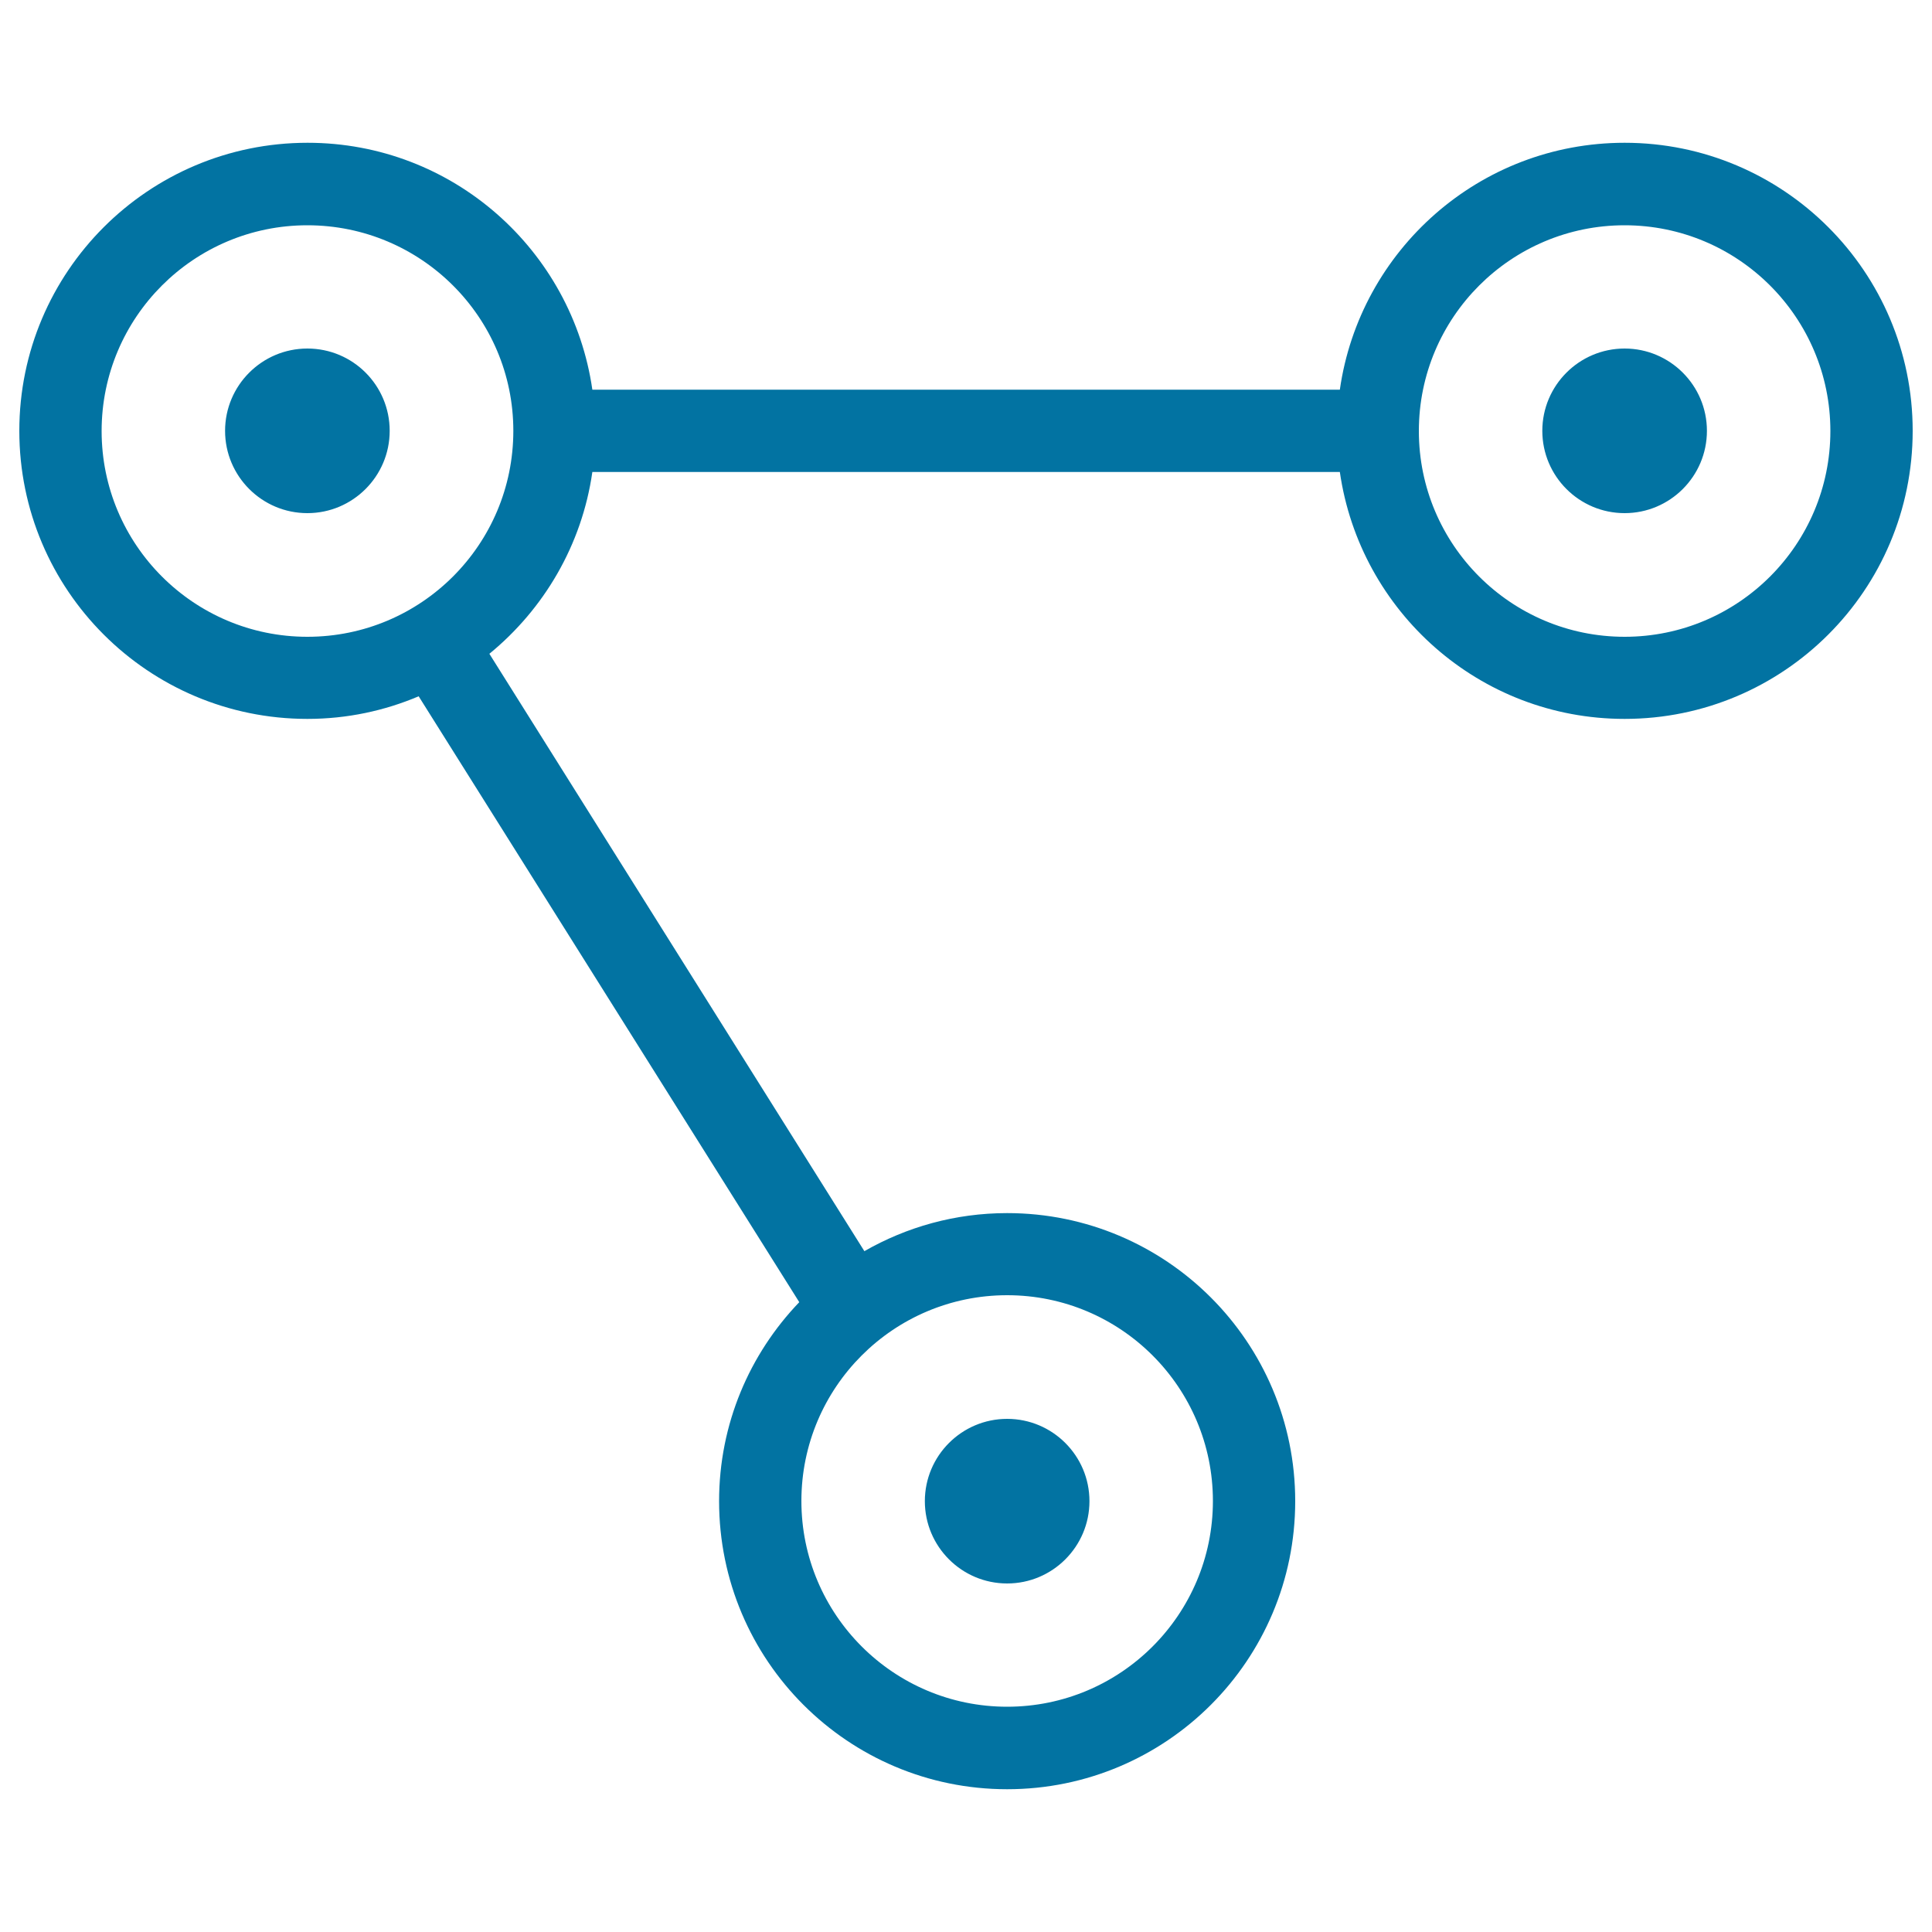 <svg xmlns="http://www.w3.org/2000/svg" viewBox="0 0 1000 1000" style="fill:#0273a2">
<title>Interface Symbol Of Three Circles With Dots Inside Connected By Two Lines SVG icon</title>
<g><g id="Ellipse_4_copy_5"><g><path d="M521.3,819.6c23.5,0,42.6-19.1,42.6-42.6c0-23.5-19.1-42.6-42.6-42.6c-23.5,0-42.6,19.1-42.6,42.6C478.7,800.5,497.8,819.6,521.3,819.6z M840.9,180.4c-23.5,0-42.6,19.1-42.6,42.6c0,23.5,19.1,42.6,42.6,42.6c23.5,0,42.6-19.1,42.6-42.6C883.5,199.5,864.4,180.4,840.9,180.4z M840.9,73.9c-75.1,0-137.1,55.6-147.4,127.8H306.6c-10.4-72.2-72.3-127.8-147.4-127.8C76.8,73.9,10,140.7,10,223c0,82.4,66.8,149.1,149.1,149.1c20.5,0,39.9-4.2,57.6-11.7L413.7,674c-25.7,26.8-41.5,63-41.5,103c0,82.4,66.8,149.1,149.1,149.1c82.4,0,149.1-66.8,149.1-149.1c0-82.4-66.8-149.1-149.1-149.1c-26.9,0-52.1,7.2-73.9,19.7L253.3,338.4c28.2-23.1,47.9-56.3,53.3-94.1h386.9c10.4,72.2,72.3,127.8,147.4,127.8c82.4,0,149.1-66.8,149.1-149.1C990,140.7,923.2,73.9,840.9,73.9z M521.3,670.4c58.8,0,106.5,47.7,106.5,106.5c0,58.8-47.7,106.5-106.5,106.5c-58.8,0-106.5-47.7-106.5-106.5C414.8,718.1,462.5,670.4,521.3,670.4z M159.1,329.6c-58.8,0-106.5-47.7-106.5-106.5c0-58.8,47.7-106.5,106.5-106.5S265.7,164.2,265.7,223C265.7,281.9,218,329.6,159.1,329.6z M840.9,329.6c-58.8,0-106.5-47.7-106.5-106.5c0-58.8,47.7-106.5,106.5-106.5c58.8,0,106.5,47.7,106.5,106.5C947.4,281.9,899.7,329.6,840.9,329.6z M159.1,180.4c-23.5,0-42.6,19.1-42.6,42.6c0,23.5,19.1,42.6,42.6,42.6c23.5,0,42.6-19.1,42.6-42.6C201.7,199.5,182.7,180.4,159.1,180.4z"/></g></g></g>
</svg>